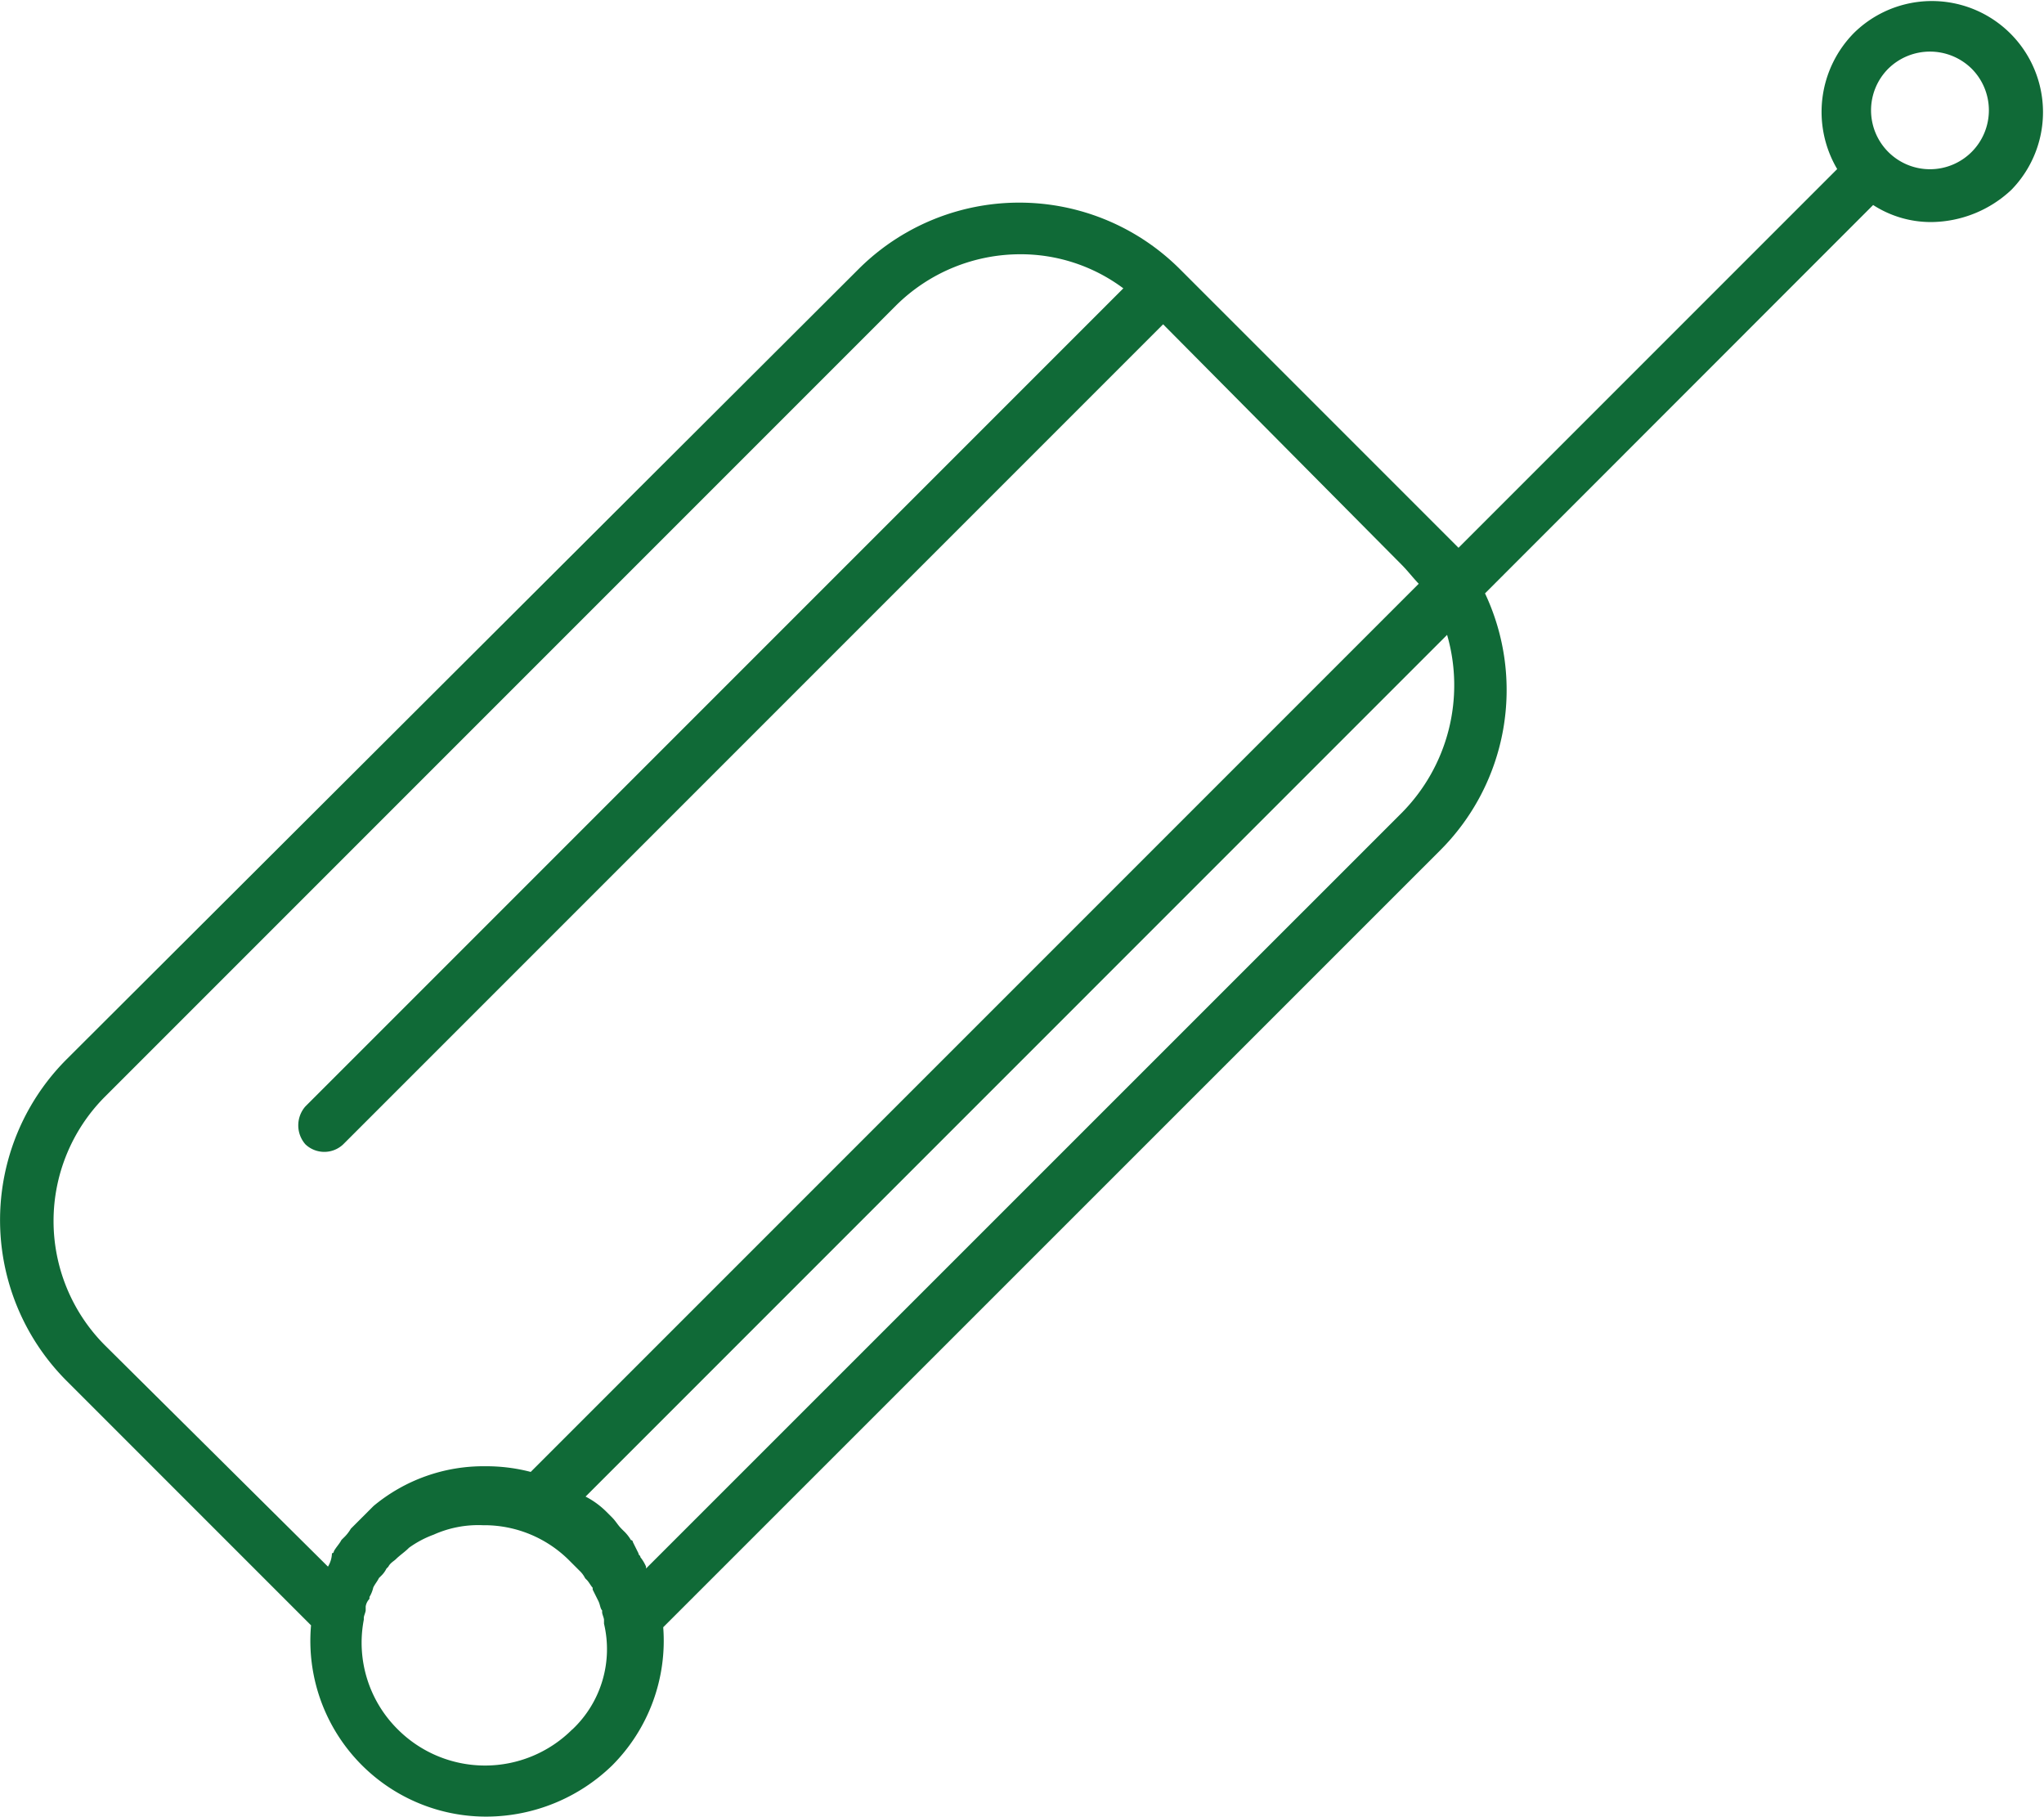 <svg xmlns="http://www.w3.org/2000/svg" viewBox="4031.897 -681.683 46.907 41.682">
  <defs>
    <style>
      .cls-1 {
        fill: #106a37;
      }
    </style>
  </defs>
  <g id="reservation-bag" transform="translate(4031.898 -681.683)">
    <g id="Group_3201" data-name="Group 3201" transform="translate(0 0)">
      <path id="Path_7235" data-name="Path 7235" class="cls-1" d="M33.01,12.209,27.057,6.256a5.219,5.219,0,0,0-7.387,0L1.507,24.376a5.219,5.219,0,0,0,0,7.387l5.605,5.605a4.033,4.033,0,0,0,4.041,4.389,4.156,4.156,0,0,0,2.868-1.173,4.047,4.047,0,0,0,1.173-3.172L33.01,19.6a5.2,5.2,0,0,0,1.043-5.91L42.96,4.779a2.44,2.44,0,0,0,1.347.391,2.717,2.717,0,0,0,1.825-.739A2.55,2.55,0,0,0,42.526.825a2.579,2.579,0,0,0-.391,3.129l-8.69,8.69ZM43.308,1.65a1.364,1.364,0,0,1,1.912,0,1.352,1.352,0,1,1-1.912,0ZM7.5,36.021,2.376,30.937a4.039,4.039,0,0,1,0-5.692L20.539,7.082a4.053,4.053,0,0,1,2.824-1.173,3.938,3.938,0,0,1,2.39.782L6.982,25.462a.66.66,0,0,0,0,.869.63.63,0,0,0,.869,0L26.666,7.516l5.475,5.518c.13.13.261.3.391.435L12.153,33.848a4.033,4.033,0,0,0-1.043-.13,3.942,3.942,0,0,0-2.564.912h0l-.13.13h0l-.13.13-.217.217-.043.043a.948.948,0,0,1-.174.217l-.043.043c-.043.087-.13.174-.174.261a.043.043,0,0,1-.043.043.628.628,0,0,1-.087.3Zm5.605,3.737a2.832,2.832,0,0,1-4,0,2.8,2.8,0,0,1-.782-2.52v-.043c0-.043.043-.13.043-.174v-.087a.329.329,0,0,1,.087-.174v-.043a.734.734,0,0,0,.087-.217h0c.043-.087.087-.13.13-.217l.043-.043a.6.6,0,0,0,.13-.174l.043-.043c.043-.087.13-.13.174-.174.087-.087.217-.174.3-.261a2.341,2.341,0,0,1,.565-.3,2.5,2.5,0,0,1,1.13-.217,2.759,2.759,0,0,1,2,.826l.174.174.043.043a.6.6,0,0,1,.13.174l.043.043c.043.043.087.13.13.174v.043l.13.261h0c.043.087.043.174.087.217v.043c0,.043.043.13.043.174v.087A2.533,2.533,0,0,1,13.108,39.758ZM32.141,18.727,14.8,36.064v-.043a.95.95,0,0,0-.13-.217c0-.043-.043-.043-.043-.087l-.13-.261a.043.043,0,0,0-.043-.043.948.948,0,0,0-.174-.217l-.043-.043c-.087-.087-.13-.174-.217-.261l-.13-.13h0a1.929,1.929,0,0,0-.478-.348L33.183,14.642A4.162,4.162,0,0,1,32.141,18.727Z" transform="translate(0.025 -0.075)"/>
    </g>
  </g>
</svg>
